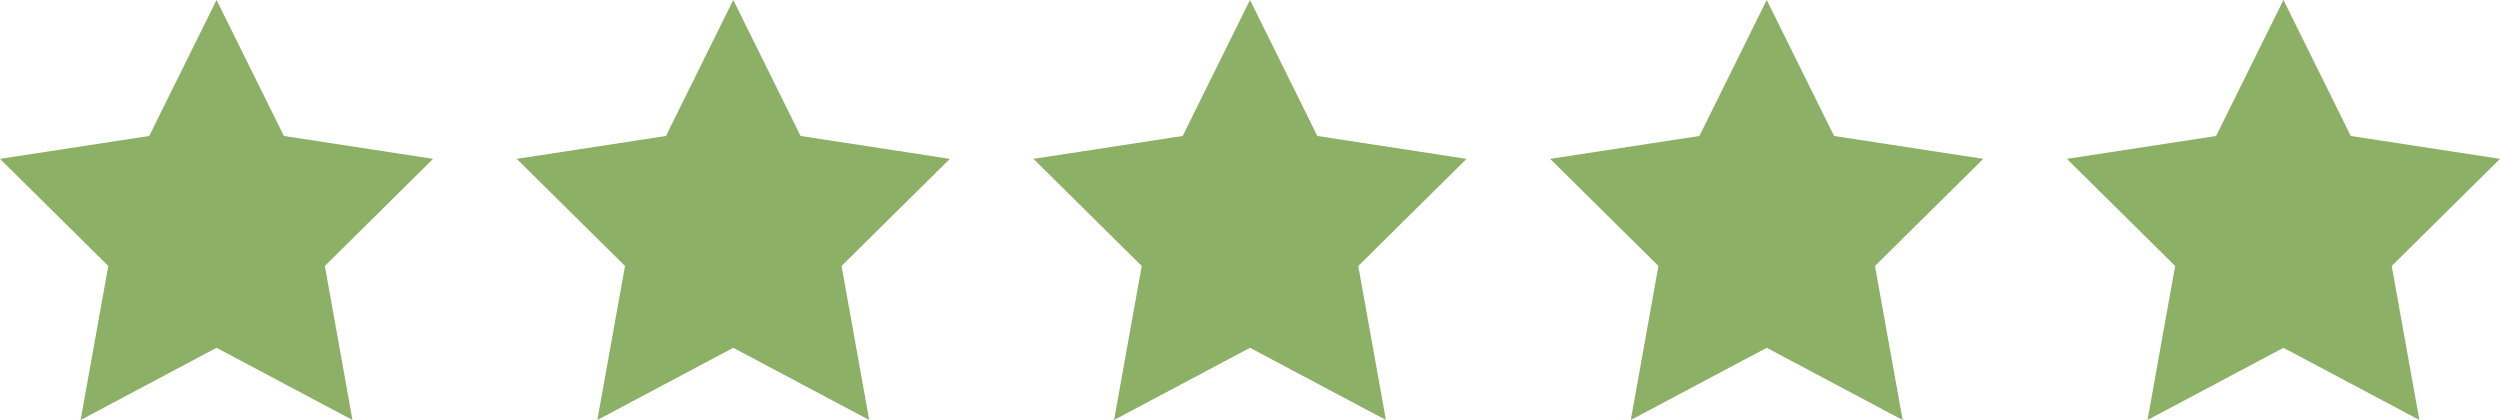 <?xml version="1.0" encoding="utf-8"?>
<!-- Generator: Adobe Illustrator 24.2.0, SVG Export Plug-In . SVG Version: 6.00 Build 0)  -->
<svg version="1.1" id="Layer_1" xmlns="http://www.w3.org/2000/svg" xmlns:xlink="http://www.w3.org/1999/xlink" x="0px" y="0px"
	 viewBox="0 0 88.49 14.866" style="enable-background:new 0 0 88.49 14.866;" xml:space="preserve">
<style type="text/css">
	.st0{fill:#8CB065;}
</style>
<polygon class="st0" points="10.048,4.813 7.665,0 5.282,4.813 0,5.623 3.833,9.414 2.854,14.866 7.665,12.31 12.476,14.866 
	11.498,9.414 15.33,5.623 "/>
<polygon class="st0" points="28.338,4.813 25.955,0 23.572,4.813 18.29,5.623 22.123,9.414 21.144,14.866 25.955,12.31 
	30.766,14.866 29.788,9.414 33.62,5.623 "/>
<polygon class="st0" points="46.628,4.813 44.245,0 41.862,4.813 36.58,5.623 40.413,9.414 39.434,14.866 44.245,12.31 
	49.056,14.866 48.077,9.414 51.91,5.623 "/>
<polygon class="st0" points="64.918,4.813 62.535,0 60.152,4.813 54.87,5.623 58.702,9.414 57.724,14.866 62.535,12.31 
	67.346,14.866 66.367,9.414 70.2,5.623 "/>
<polygon class="st0" points="88.49,5.623 83.208,4.813 80.825,0 78.442,4.813 73.16,5.623 76.992,9.414 76.014,14.866 80.825,12.31 
	85.636,14.866 84.657,9.414 "/>
</svg>
